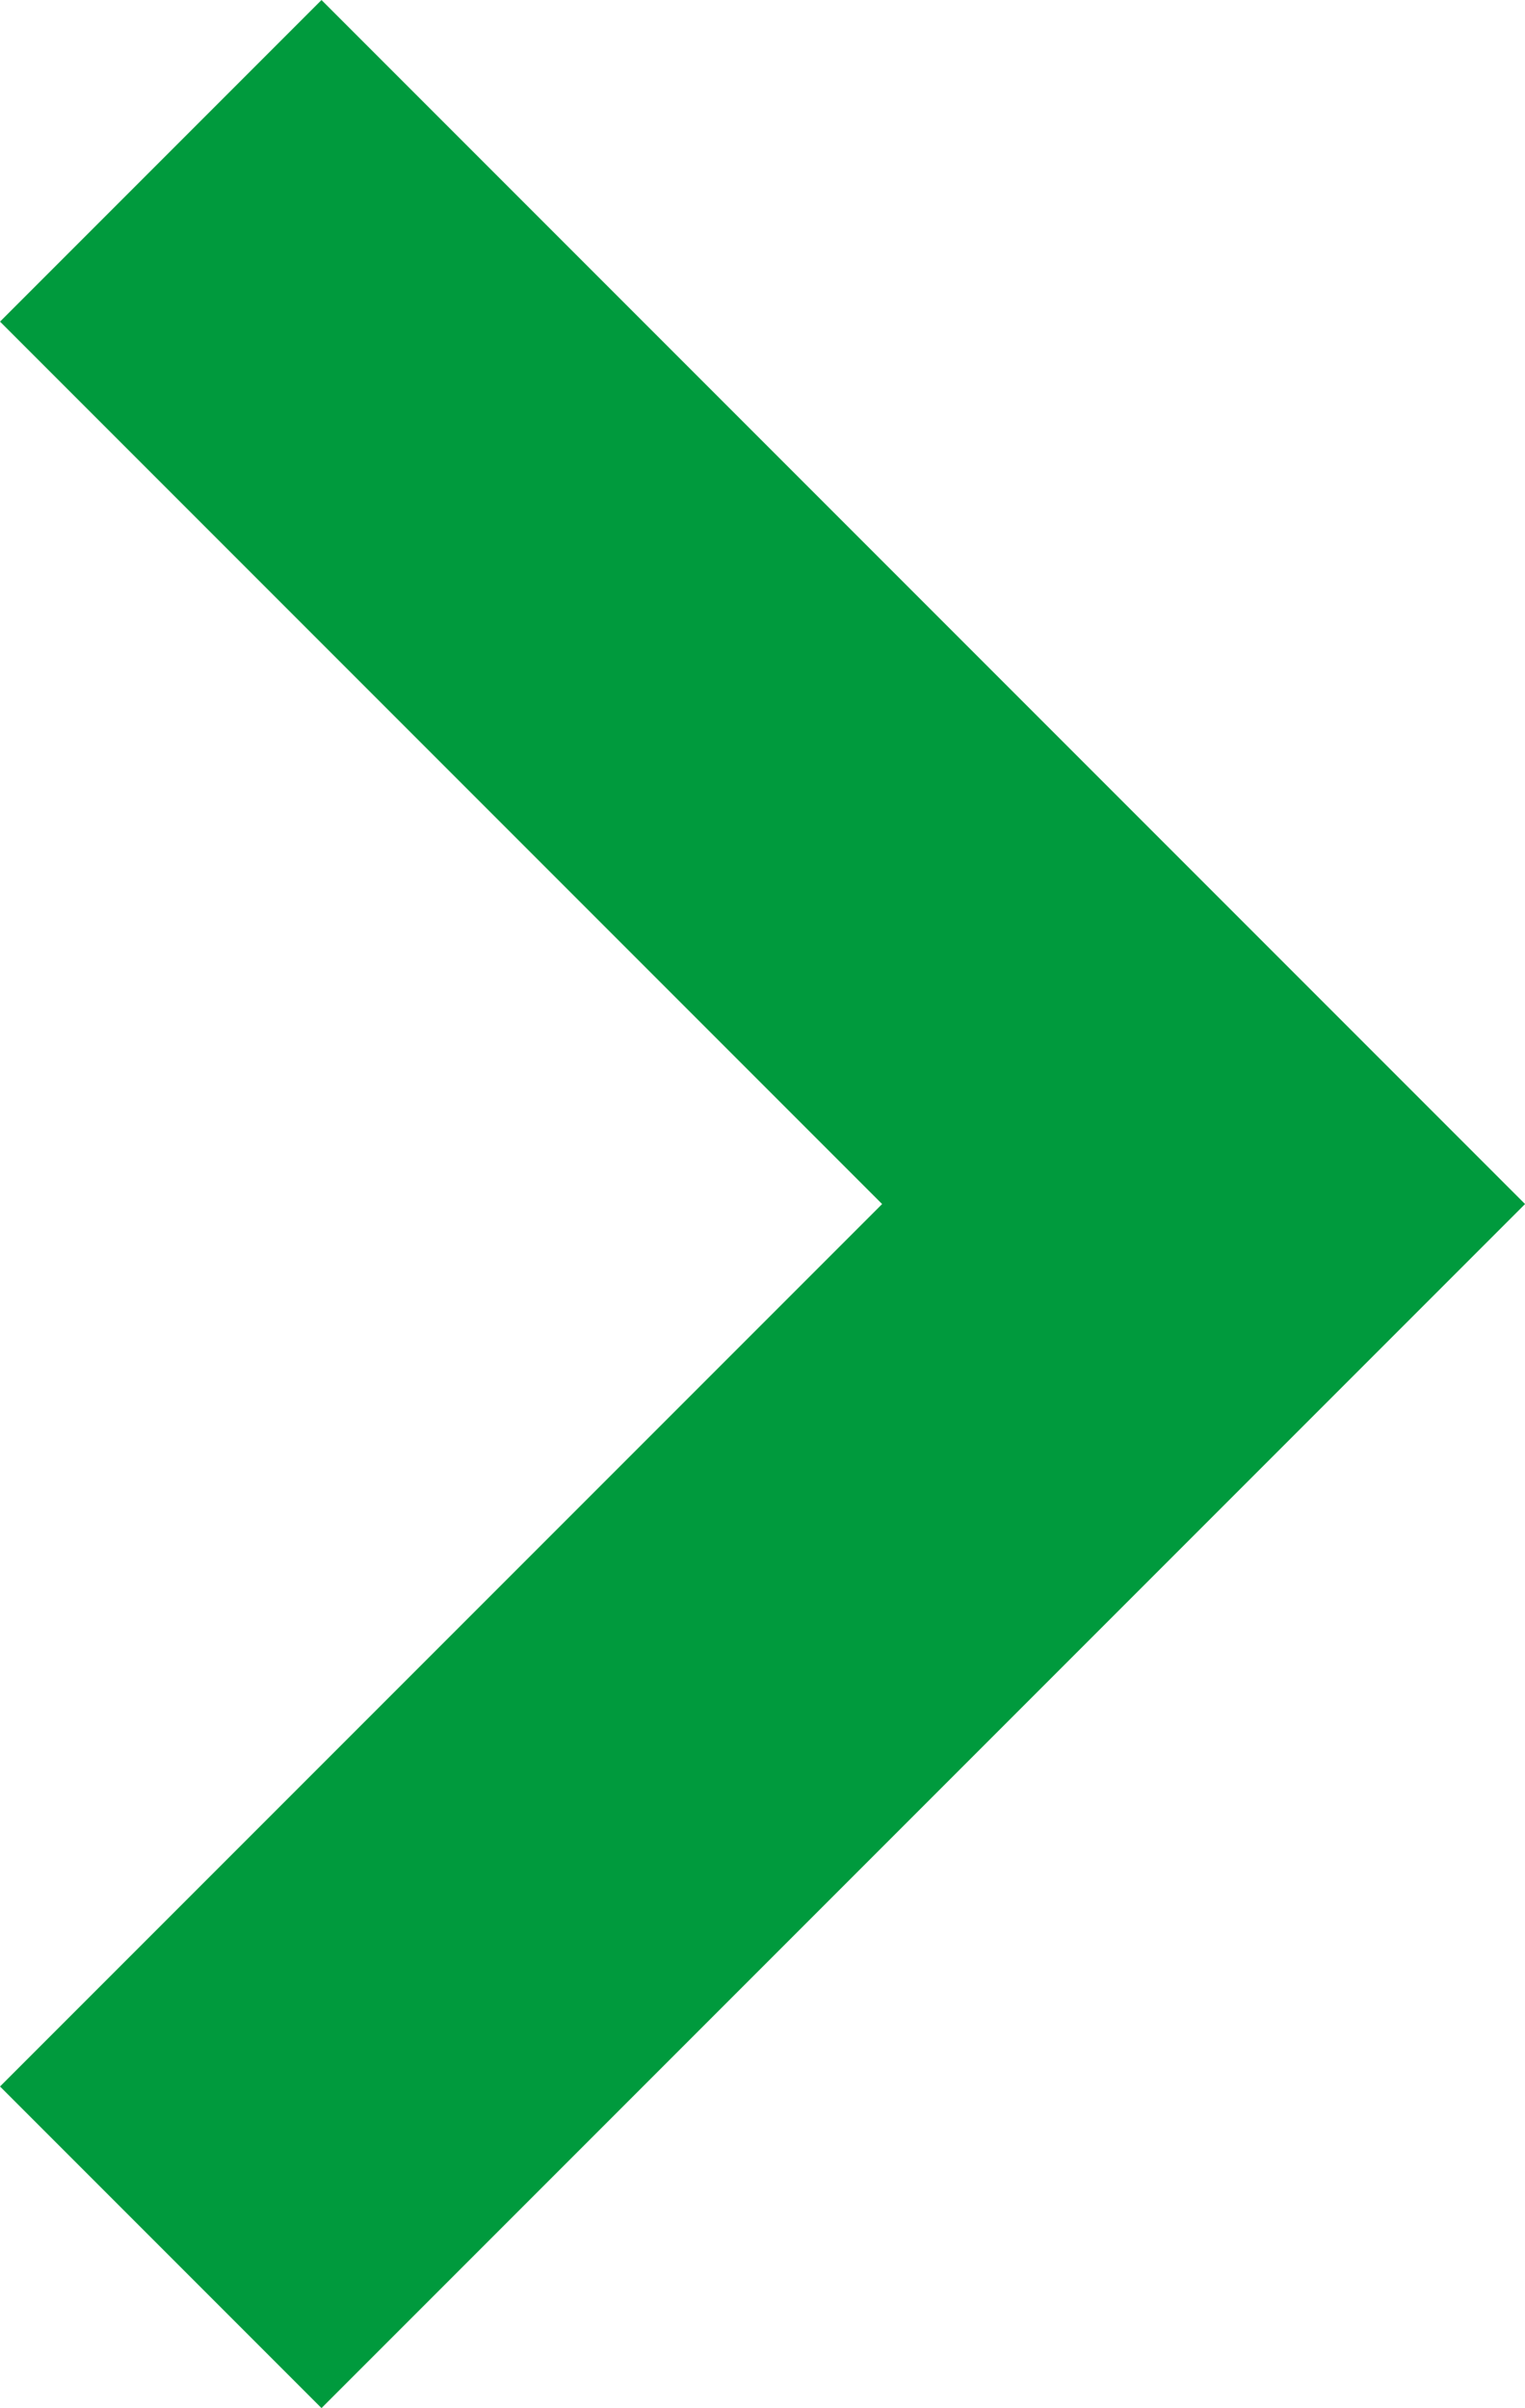 <svg xmlns="http://www.w3.org/2000/svg" width="16.772" height="26.473" viewBox="0 0 16.772 26.473"><path fill="none" stroke="#009a3d" stroke-width="5" d="m1.768 1.768 11.469 11.469L1.768 24.706" data-name="Tracé 1053"/></svg>